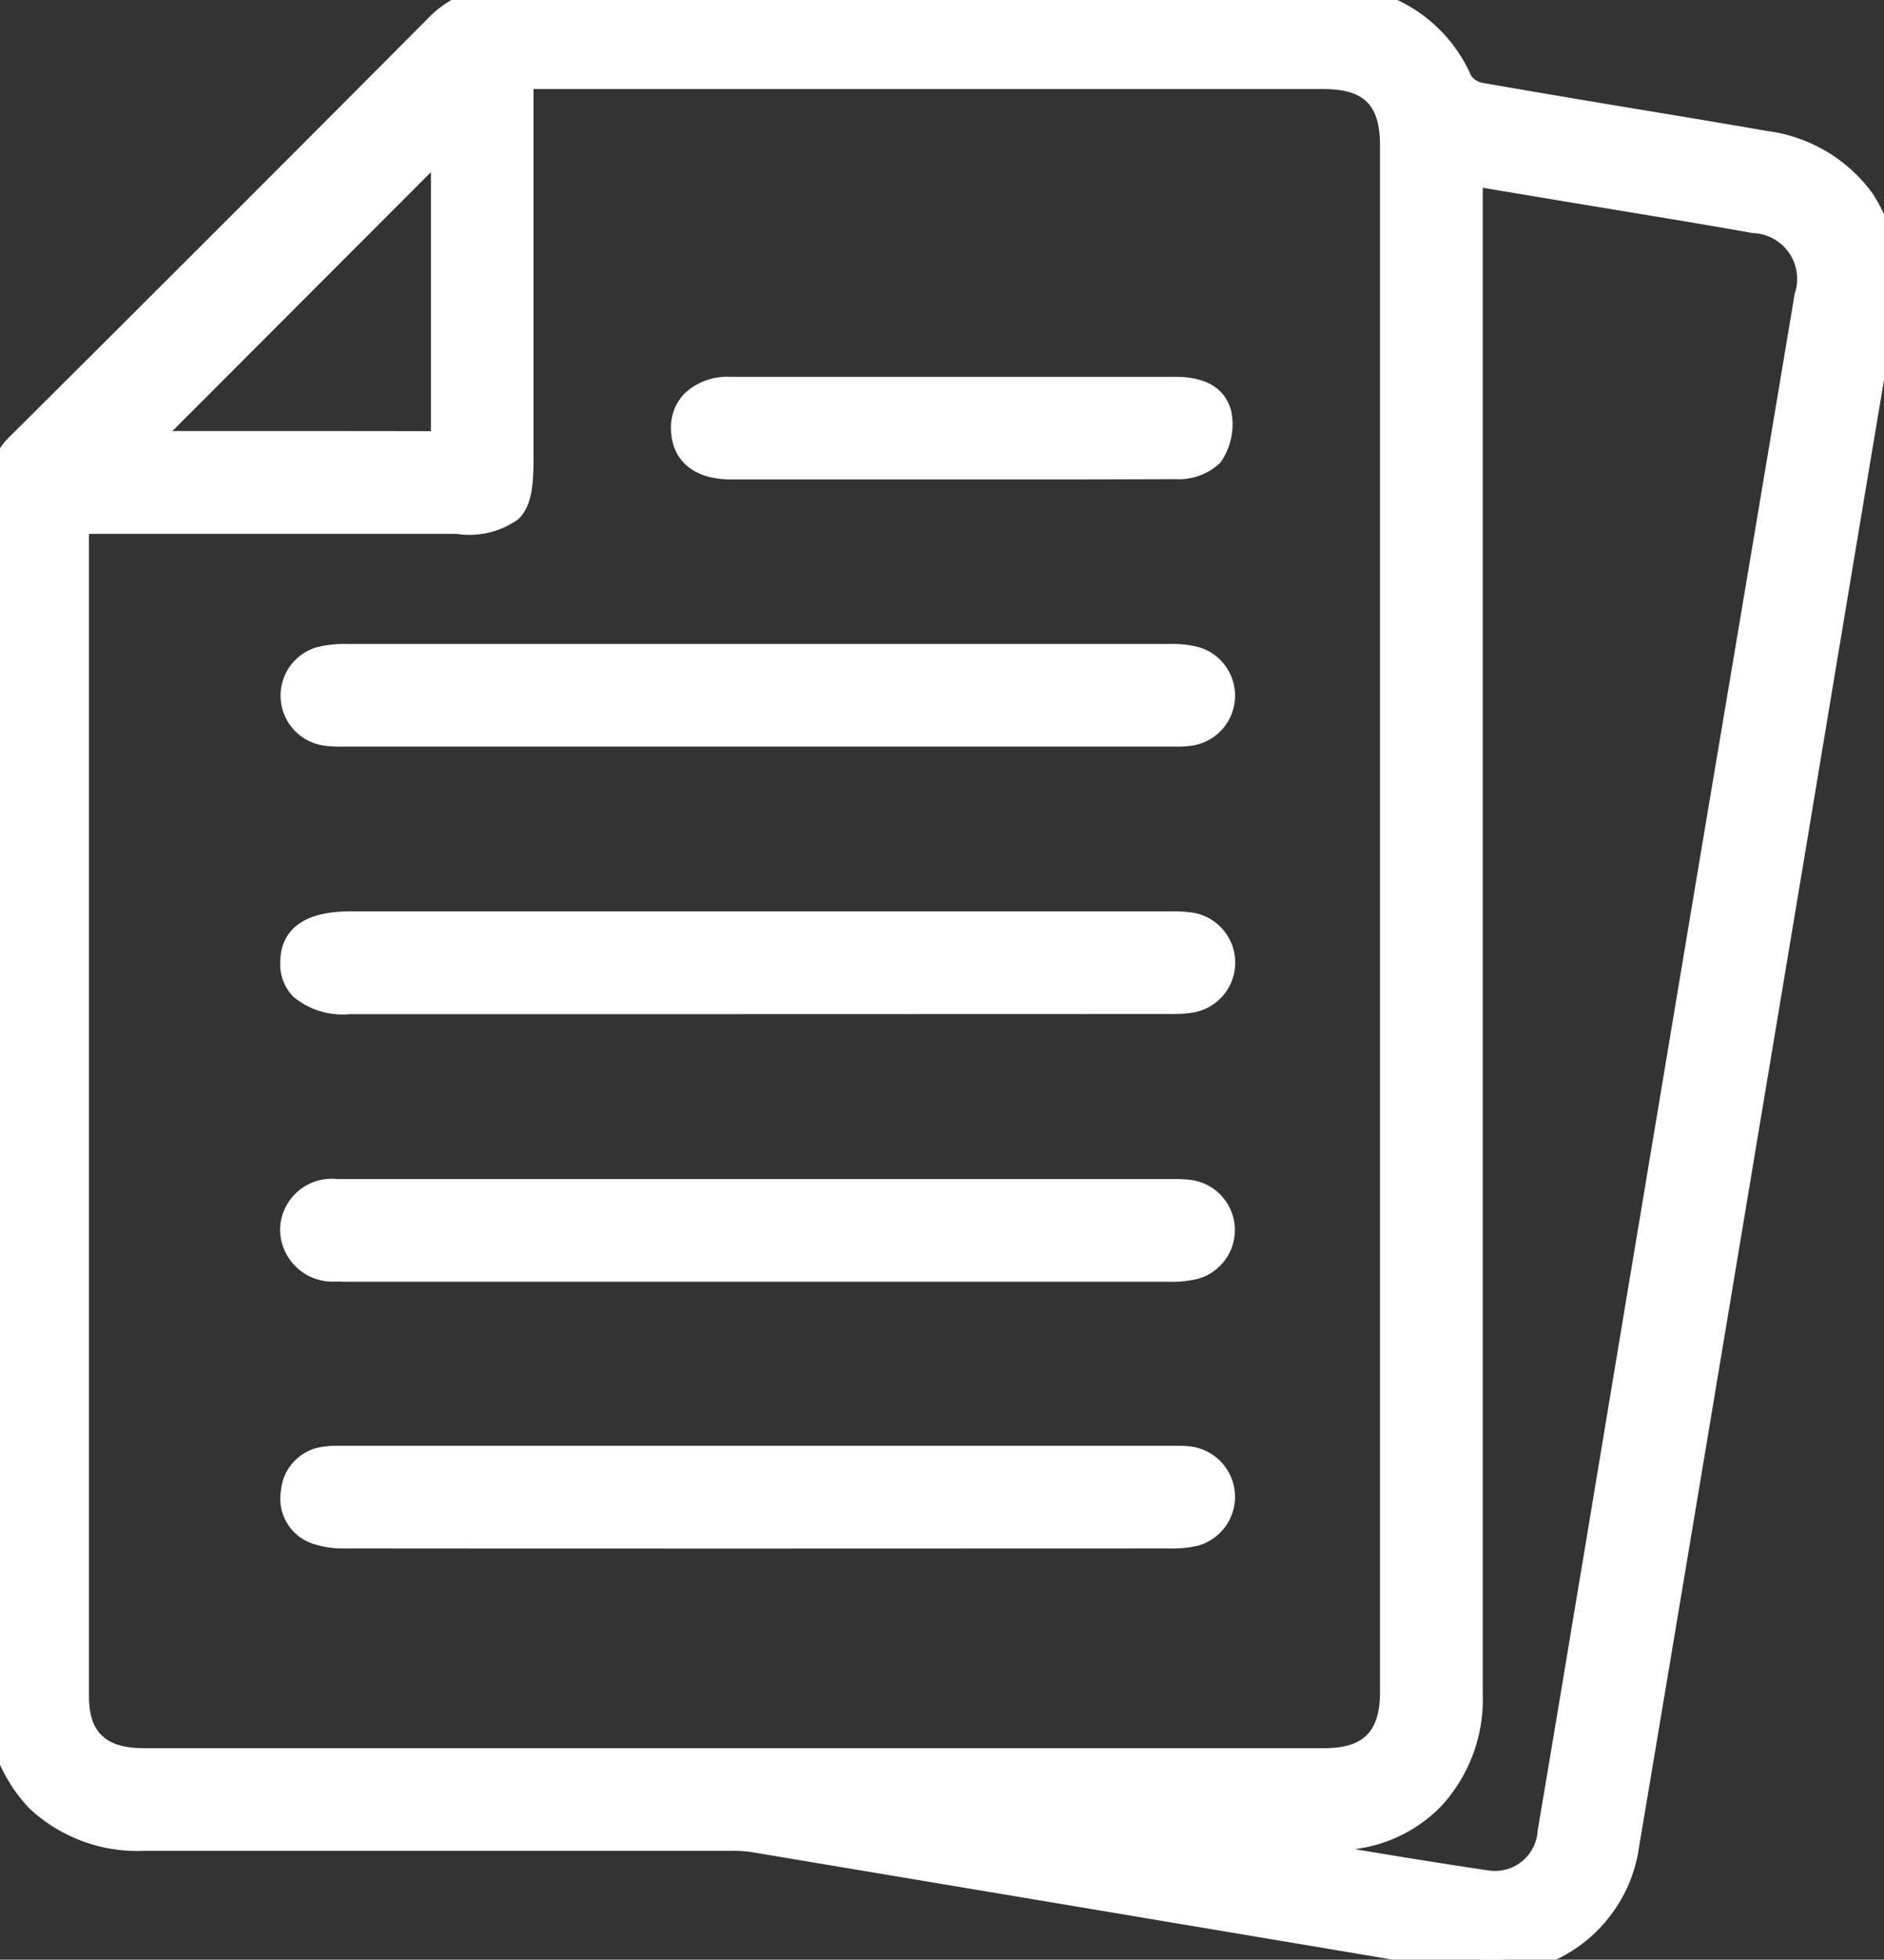 <svg xmlns="http://www.w3.org/2000/svg" xmlns:xlink="http://www.w3.org/1999/xlink" width="66.246" height="68.884" viewBox="0 0 66.246 68.884"><rect x="0" y="0" width="66.246" height="68.884" fill="#333333" stroke="none"/><defs><clipPath id="a"><rect width="66.246" height="68.884" fill="#fff" stroke="#fff" stroke-width="1"></rect></clipPath></defs><g clip-path="url(#a)"><path d="M.014,38.65c0-7.065.009-14.13-.013-21.195a2.363,2.363,0,0,1,.764-1.824Q8.09,8.349,15.373,1.025A3.243,3.243,0,0,1,17.828,0q14.4.026,28.8.006a4.766,4.766,0,0,1,4.66,2.882,1.126,1.126,0,0,0,.727.512c3.349.586,6.706,1.132,10.058,1.7a4.722,4.722,0,0,1,4.081,5.838q-2.436,14.485-4.835,28.976Q59.241,52.359,57.156,64.8a4.733,4.733,0,0,1-5.648,4q-12.517-2.11-25.038-4.2a5.6,5.6,0,0,0-.918-.045q-10.252,0-20.5,0A4.677,4.677,0,0,1,.016,59.537Q.007,49.094.014,38.65M2.656,18.267c-.014.287-.028.439-.029.59q0,20.39,0,40.781c0,1.539.819,2.311,2.412,2.311q20.774,0,41.549,0a2.154,2.154,0,0,0,2.435-2.464q0-27.187,0-54.374c0-1.707-.779-2.479-2.489-2.48q-13.709,0-27.418,0h-.858V3.663q0,6.221,0,12.442c0,1.883-.284,2.162-2.2,2.162H2.656M42.734,64.561c0,.039-.008.078-.012.117,3.168.524,6.33,1.083,9.505,1.555a1.989,1.989,0,0,0,2.336-1.809c.68-4.008,1.341-8.019,2.011-12.029q1.945-11.651,3.892-23.3Q62.029,19.751,63.6,10.41A2.107,2.107,0,0,0,61.722,7.7c-2.114-.379-4.235-.715-6.353-1.069l-3.73-.623V7.179q0,26.187,0,52.373a4.7,4.7,0,0,1-4.917,5.008c-1.329,0-2.658,0-3.987,0M15.652,4.842,4.857,15.653c3.344,0,6.842,0,10.34,0,.468,0,.457-.29.456-.613q0-2.148,0-4.3V4.842" transform="translate(-0.001 0)" fill="#fff"></path><path d="M52.436,69.383a6.1,6.1,0,0,1-1.01-.086c-8.717-1.469-17.548-2.946-25.037-4.2a4.225,4.225,0,0,0-.682-.038h-.154q-10.251,0-20.5,0a5.549,5.549,0,0,1-4.027-1.5A5.533,5.533,0,0,1-.484,59.538c0-5.006,0-10.1,0-15.018q0-2.935,0-5.87,0-2.465,0-4.929c0-5.331,0-10.843-.014-16.264a2.855,2.855,0,0,1,.911-2.18c4.867-4.838,9.781-9.751,14.606-14.6A3.731,3.731,0,0,1,17.82-.5h.008c5.019.009,10.135.013,15.639.013,4.2,0,8.5,0,13.157-.008h.009a5.279,5.279,0,0,1,5.1,3.164.675.675,0,0,0,.363.237c2.167.379,4.375.748,6.509,1.1,1.162.194,2.364.395,3.546.6a5.442,5.442,0,0,1,3.688,2.185,5.626,5.626,0,0,1,.8,4.23c-1.087,6.462-2.18,13.034-3.238,19.389q-.8,4.793-1.6,9.586l-.746,4.474c-1.116,6.692-2.27,13.612-3.415,20.416A5.19,5.19,0,0,1,52.436,69.383Zm-26.729-5.32a5.042,5.042,0,0,1,.847.052c7.489,1.251,16.321,2.727,25.038,4.2a5.1,5.1,0,0,0,.844.072,4.2,4.2,0,0,0,2.769-.987,4.411,4.411,0,0,0,1.458-2.676c1.144-6.8,2.3-13.723,3.414-20.415l.746-4.474q.8-4.793,1.6-9.586c1.058-6.356,2.152-12.929,3.238-19.391a4.652,4.652,0,0,0-.638-3.493,4.468,4.468,0,0,0-3.034-1.769c-1.181-.2-2.382-.4-3.544-.595-2.137-.357-4.346-.726-6.517-1.106a1.62,1.62,0,0,1-1.091-.786,4.248,4.248,0,0,0-4.2-2.6h-.008c-4.658.005-8.962.008-13.158.008-5.505,0-10.622,0-15.641-.013H17.82a2.753,2.753,0,0,0-2.093.878C10.9,6.231,5.985,11.146,1.117,15.986A1.877,1.877,0,0,0,.5,17.453c.017,5.423.016,10.936.014,16.267q0,2.465,0,4.929,0,2.935,0,5.87c0,4.922,0,10.011,0,15.017a4.561,4.561,0,0,0,1.211,3.318,4.577,4.577,0,0,0,3.321,1.206q10.252,0,20.5,0h.153Zm26.882,2.7a2.966,2.966,0,0,1-.435-.033c-2.275-.339-4.579-.727-6.808-1.1-.887-.15-1.8-.3-2.706-.453l-.462-.077.047-.466c0-.04.008-.08.012-.12l.047-.448h2.951l1.485,0a4.389,4.389,0,0,0,3.207-1.233,4.55,4.55,0,0,0,1.212-3.275c0-13.1,0-26.418,0-39.3V5.415l4.313.72q.942.157,1.885.312c1.467.241,2.984.491,4.475.758a2.6,2.6,0,0,1,2.284,3.287c-.577,3.456-1.167,6.969-1.739,10.367q-.7,4.159-1.4,8.317c-.931,5.562-1.875,11.218-2.788,16.688l-1.1,6.613q-.3,1.78-.593,3.56c-.462,2.776-.939,5.647-1.418,8.47A2.5,2.5,0,0,1,52.588,66.761ZM47.637,65c1.547.258,3.113.512,4.663.743a1.963,1.963,0,0,0,.287.022,1.5,1.5,0,0,0,1.482-1.42c.478-2.821.956-5.691,1.417-8.467q.3-1.78.593-3.561l1.1-6.613c.913-5.47,1.857-11.126,2.788-16.689q.7-4.159,1.4-8.318c.571-3.4,1.162-6.91,1.738-10.366a1.612,1.612,0,0,0-1.474-2.138c-1.483-.266-3-.515-4.46-.756q-.944-.155-1.887-.312L52.138,6.6V20.255c0,12.88,0,26.2,0,39.3a5.526,5.526,0,0,1-1.5,3.976A5.142,5.142,0,0,1,47.637,65ZM25.816,62.45H5.042A2.583,2.583,0,0,1,2.13,59.638c0-11.606,0-23.405,0-34.817V18.857c0-.113.007-.221.015-.358,0-.073.009-.157.014-.258l.024-.475h13.88a2.686,2.686,0,0,0,1.468-.232,2.551,2.551,0,0,0,.232-1.43q0-4.147,0-8.294V2.13H46.537a2.646,2.646,0,0,1,2.989,2.98c0,18.04,0,36.334,0,54.374a2.638,2.638,0,0,1-2.935,2.964ZM3.13,18.767c0,.032,0,.062,0,.091v5.964c0,11.411,0,23.211,0,34.816,0,1.252.59,1.811,1.912,1.811q20.774,0,41.548,0c1.356,0,1.935-.588,1.935-1.964,0-18.04,0-36.334,0-54.374,0-1.424-.558-1.979-1.989-1.98H18.761V7.81q0,4.147,0,8.294c0,1.052-.085,1.7-.531,2.144a2.946,2.946,0,0,1-2.169.518H3.13ZM15.2,16.158h0c-2,0-3.949-.005-5.426-.005H3.651l12.5-12.519V10.75q0,.651,0,1.3c0,.981,0,1.994,0,2.991v.02a1.1,1.1,0,0,1-.254.84A.948.948,0,0,1,15.2,16.158ZM9.774,15.152c1.466,0,3.4,0,5.379.005,0-.031,0-.064,0-.09v-.021c0-1,0-2.013,0-2.994q0-.651,0-1.3v-4.7l-9.09,9.1Z" transform="translate(-0.001 0)" fill="#fff"></path><path d="M66.79,204.341q7.142,0,14.284,0a6.01,6.01,0,0,1,.843.024,1.278,1.278,0,0,1,.184,2.5,3.4,3.4,0,0,1-.91.088q-14.438.006-28.876,0c-.128,0-.256,0-.384,0-.9-.045-1.488-.573-1.477-1.334s.588-1.27,1.514-1.271q7.411-.01,14.822,0" transform="translate(-40.1 -162.404)" fill="#fff"></path><path d="M52.1,207.453c-.076,0-.139,0-.2,0a1.847,1.847,0,0,1-1.952-1.84,1.816,1.816,0,0,1,2.013-1.764c2.709,0,5.39,0,7.423,0h7.568q7.058,0,14.116,0l.371,0a3.877,3.877,0,0,1,.542.032,1.778,1.778,0,0,1,.249,3.472,3.831,3.831,0,0,1-1.045.106c-6.584,0-13.123,0-20.917,0H52.1Zm7.286-2.613c-2.033,0-4.713,0-7.421,0-.3,0-1.005.077-1.015.778-.01.721.765.815,1,.827.042,0,.088,0,.148,0h8.17c7.793,0,14.333,0,20.916,0a3.013,3.013,0,0,0,.775-.069.778.778,0,0,0-.119-1.519,2.9,2.9,0,0,0-.4-.022l-.371,0q-7.058,0-14.116,0H59.39Z" transform="translate(-40.1 -162.404)" fill="#fff"></path><path d="M66.818,250.092H81.181a6.8,6.8,0,0,1,.691.011,1.2,1.2,0,0,1,1.174,1.109,1.216,1.216,0,0,1-.912,1.4,3.483,3.483,0,0,1-.91.083q-14.44.006-28.88,0a3.063,3.063,0,0,1-1.052-.137,1.17,1.17,0,0,1-.786-1.343,1.213,1.213,0,0,1,1.105-1.106,5.651,5.651,0,0,1,.767-.019h14.44" transform="translate(-40.129 -198.766)" fill="#fff"></path><path d="M67.634,253.2c-5.463,0-10.464,0-15.29-.005a3.5,3.5,0,0,1-1.228-.169,1.672,1.672,0,0,1-1.105-1.882,1.7,1.7,0,0,1,1.532-1.531,3.48,3.48,0,0,1,.473-.027c.121,0,.242,0,.362,0h28.8c.117,0,.235,0,.352,0a3.736,3.736,0,0,1,.389.017,1.784,1.784,0,0,1,.343,3.493,3.9,3.9,0,0,1-1.042.1Zm-15.618-2.614a2.547,2.547,0,0,0-.337.018.716.716,0,0,0-.679.681.675.675,0,0,0,.466.8,2.652,2.652,0,0,0,.877.1c4.826,0,9.827.005,15.289.005l13.589,0a3.057,3.057,0,0,0,.778-.065.719.719,0,0,0,.549-.853.708.708,0,0,0-.73-.681,2.792,2.792,0,0,0-.288-.012c-.117,0-.235,0-.352,0h-28.8C52.258,250.593,52.137,250.589,52.016,250.589Z" transform="translate(-40.129 -198.766)" fill="#fff"></path><path d="M66.8,115.328q-7.181,0-14.361,0a5.538,5.538,0,0,1-.843-.031,1.2,1.2,0,0,1-1.081-1.2,1.175,1.175,0,0,1,.9-1.273,3.614,3.614,0,0,1,.987-.1q14.4-.007,28.8,0a3.456,3.456,0,0,1,.986.1A1.278,1.278,0,0,1,82,115.3a5.385,5.385,0,0,1-.843.031q-7.181,0-14.361,0" transform="translate(-40.143 -89.585)" fill="#fff"></path><path d="M81.477,115.829l-.313,0H52.135a4.063,4.063,0,0,1-.619-.038,1.774,1.774,0,0,1-.247-3.452,4.045,4.045,0,0,1,1.125-.117c4.778,0,9.623,0,14.4,0s9.622,0,14.4,0a3.822,3.822,0,0,1,1.131.119,1.778,1.778,0,0,1-.245,3.451A3.808,3.808,0,0,1,81.477,115.829Zm-.32-1h.007l.313,0a2.9,2.9,0,0,0,.444-.026.778.778,0,0,0,.115-1.506,3.12,3.12,0,0,0-.842-.076c-4.778,0-9.622,0-14.4,0s-9.622,0-14.4,0a3.226,3.226,0,0,0-.849.078.682.682,0,0,0-.536.765.7.7,0,0,0,.658.738,3.11,3.11,0,0,0,.467.027H81.158Z" transform="translate(-40.143 -89.585)" fill="#fff"></path><path d="M66.776,158.549q7.142,0,14.284,0a6.521,6.521,0,0,1,.843.03,1.28,1.28,0,0,1,.066,2.533,4.869,4.869,0,0,1-.841.045q-14.361,0-28.721,0c-1.312,0-1.955-.434-1.953-1.313s.639-1.3,1.962-1.3h14.36" transform="translate(-40.1 -126.011)" fill="#fff"></path><path d="M63.467,161.66H52.407a2.71,2.71,0,0,1-1.994-.614,1.627,1.627,0,0,1-.459-1.2c0-.819.431-1.8,2.462-1.8h28.86a5.3,5.3,0,0,1,.693.035,1.78,1.78,0,0,1,.088,3.521,4.71,4.71,0,0,1-.827.053h-.1Zm-3.915-2.612H52.416c-1.46,0-1.461.54-1.462.8a.631.631,0,0,0,.167.492,1.8,1.8,0,0,0,1.286.32q14.361,0,28.721,0h.1a3.837,3.837,0,0,0,.654-.038.739.739,0,0,0,.649-.793.731.731,0,0,0-.694-.752,4.373,4.373,0,0,0-.562-.026H59.552Z" transform="translate(-40.1 -126.011)" fill="#fff"></path><path d="M126.771,69.547q-3.875,0-7.75,0c-1.012,0-1.573-.447-1.6-1.245-.026-.83.565-1.359,1.586-1.361q7.826-.011,15.653-.005c.662,0,1.312.161,1.477.836a1.856,1.856,0,0,1-.3,1.381,1.641,1.641,0,0,1-1.165.38c-2.634.032-5.268.016-7.9.016" transform="translate(-93.326 -53.198)" fill="#fff"></path><path d="M130.66,70.051c-1.3,0-2.593,0-3.889,0h-4.48q-1.635,0-3.27,0c-1.279,0-2.063-.649-2.1-1.73a1.721,1.721,0,0,1,.468-1.285,2.189,2.189,0,0,1,1.617-.592c2.545,0,5.106,0,7.493,0h8.16c1.377,0,1.827.662,1.963,1.217a2.342,2.342,0,0,1-.384,1.8,2.118,2.118,0,0,1-1.56.581C133.525,70.044,132.285,70.051,130.66,70.051Zm-3.889-1c1.3,0,2.593,0,3.889,0,1.621,0,2.857-.006,4.008-.02a1.418,1.418,0,0,0,.772-.181,1.36,1.36,0,0,0,.213-.961c-.033-.136-.111-.454-.988-.454H126.5c-2.387,0-4.947,0-7.492,0a1.252,1.252,0,0,0-.9.287.737.737,0,0,0-.187.558c.007.207.024.759,1.1.761q2.754,0,5.508,0Z" transform="translate(-93.326 -53.198)" fill="#fff"></path></g></svg>